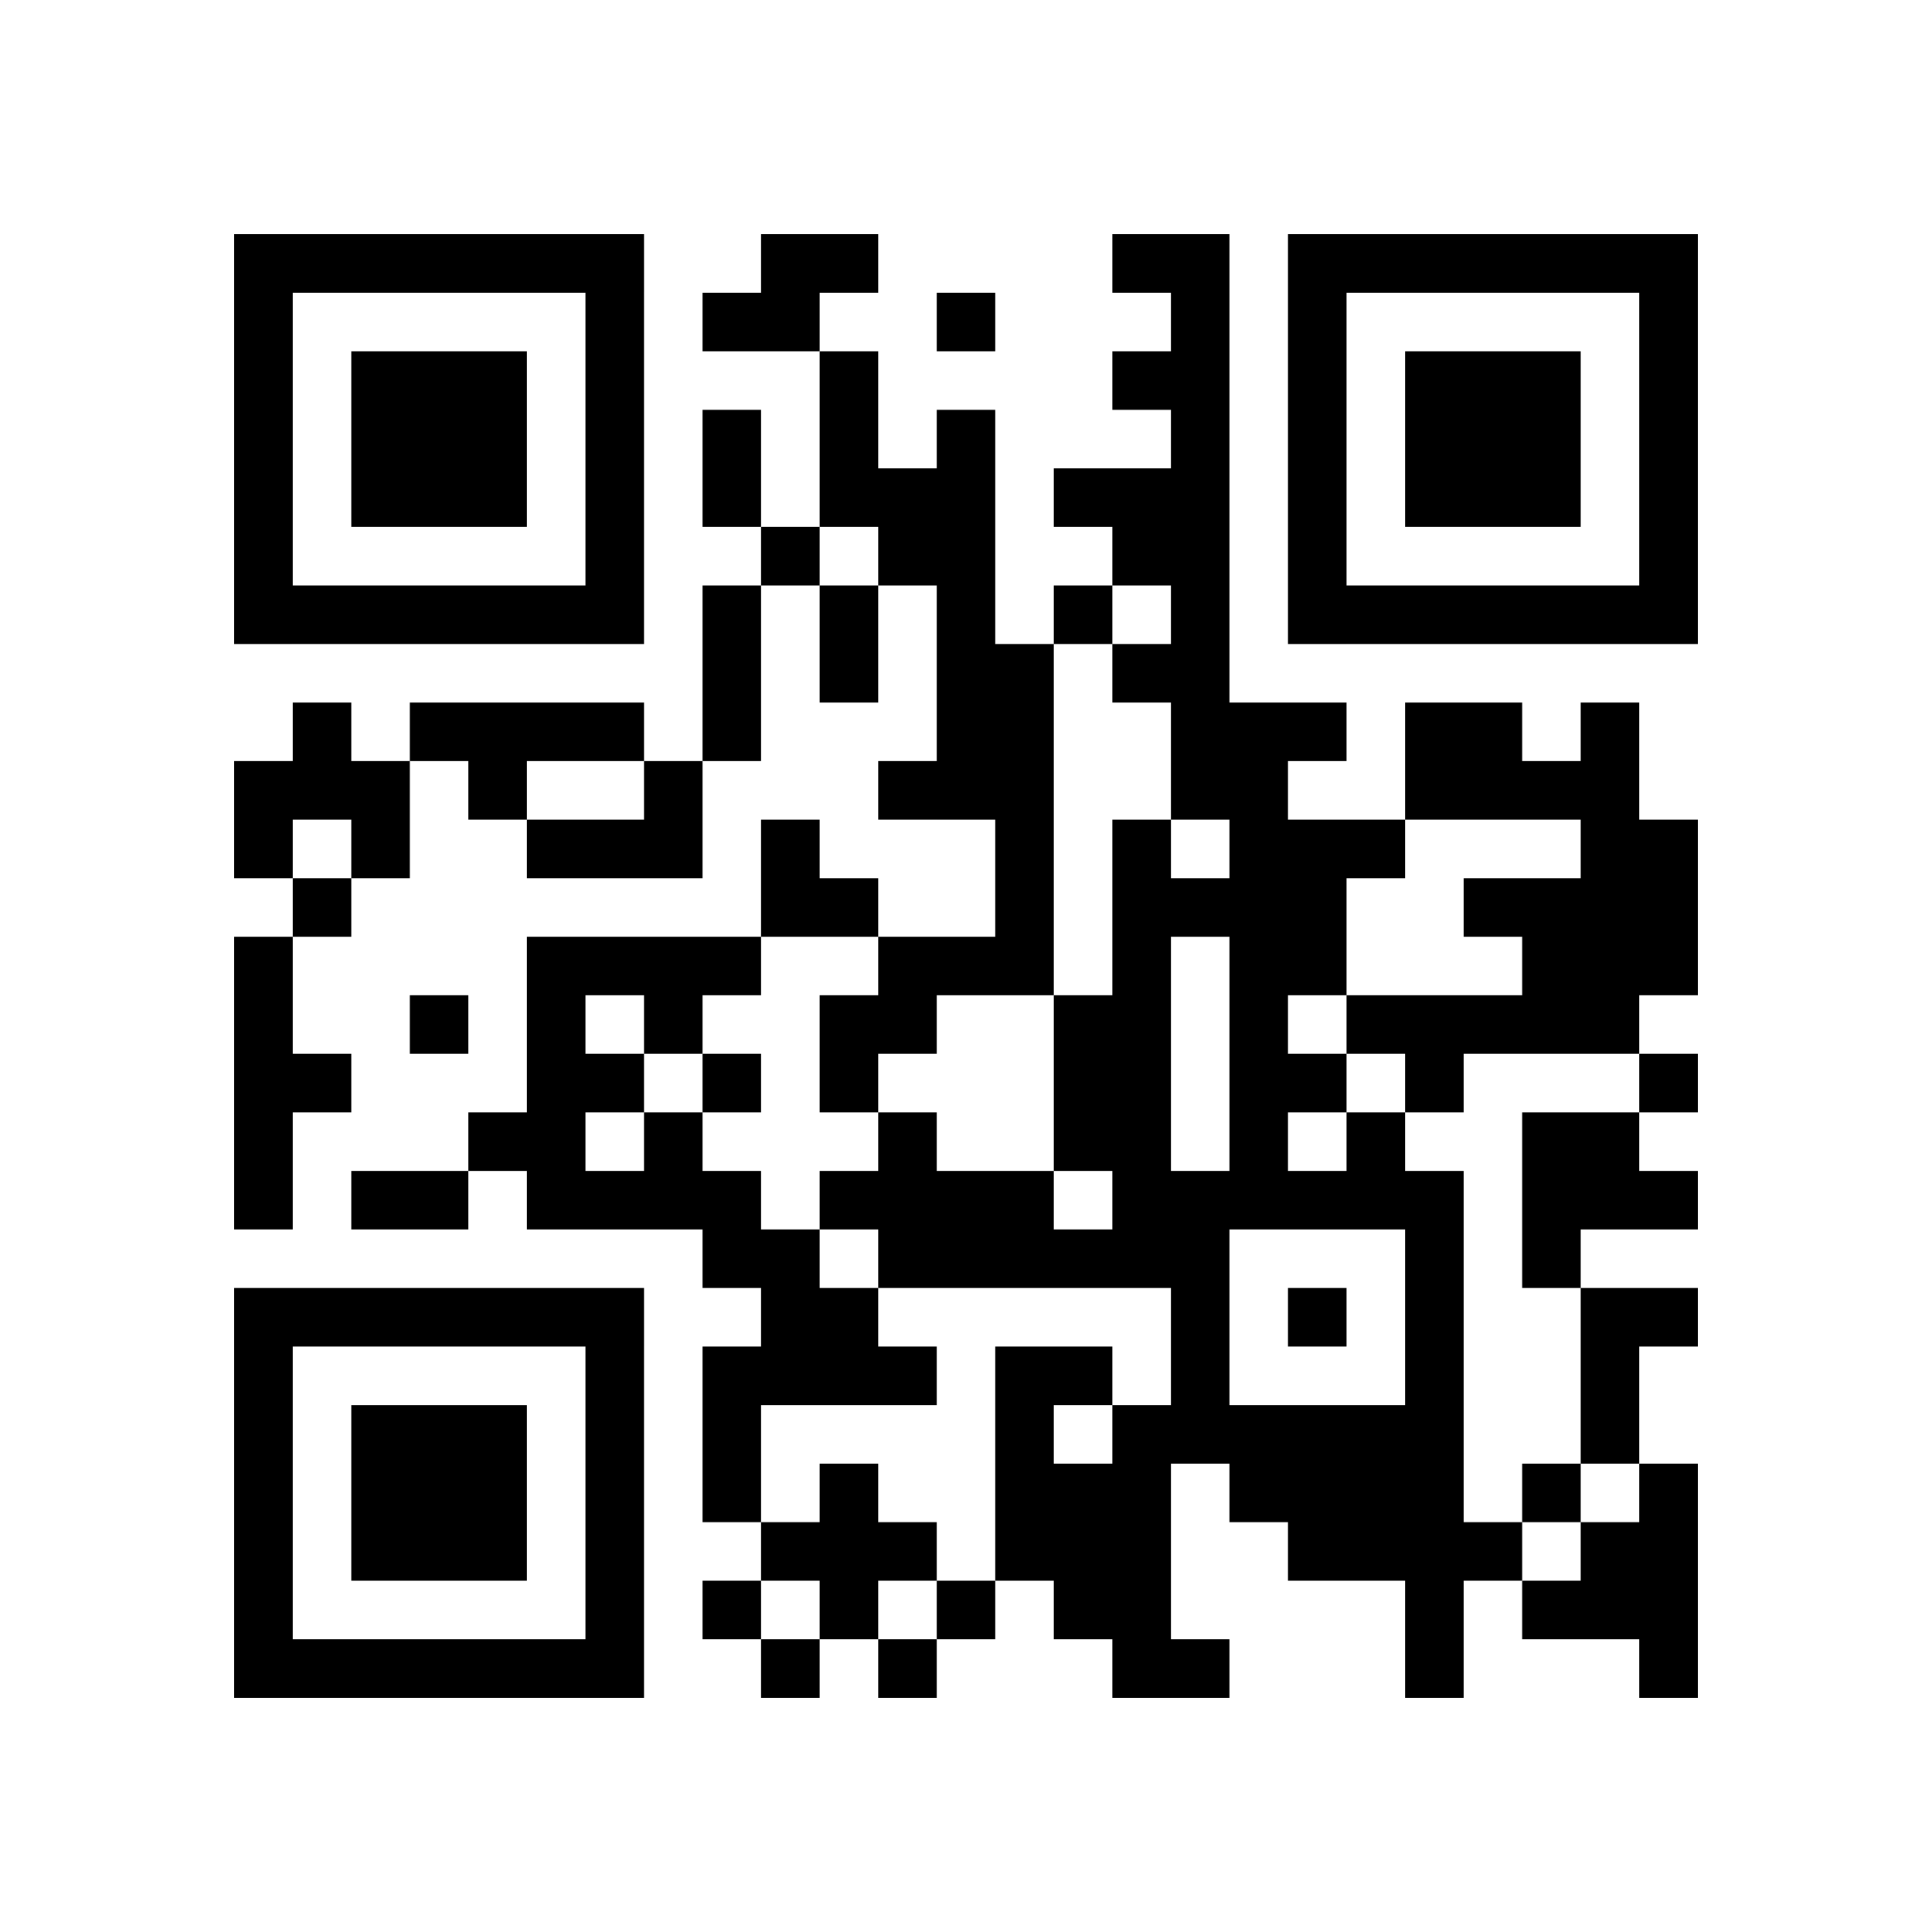 ﻿<?xml version="1.0" encoding="UTF-8"?>
<!DOCTYPE svg PUBLIC "-//W3C//DTD SVG 1.1//EN" "http://www.w3.org/Graphics/SVG/1.1/DTD/svg11.dtd">
<svg xmlns="http://www.w3.org/2000/svg" version="1.1" viewBox="0 0 33 33" stroke="none">
	<rect width="100%" height="100%" fill="#ffffff"/>
	<path d="M4,4h7v1h-7z M13,4h2v1h-2z M19,4h2v1h-2z M22,4h7v1h-7z M4,5h1v6h-1z M10,5h1v6h-1z M12,5h2v1h-2z M16,5h1v1h-1z M20,5h1v9h-1z M22,5h1v6h-1z M28,5h1v6h-1z M6,6h3v3h-3z M14,6h1v3h-1z M19,6h1v1h-1z M24,6h3v3h-3z M12,7h1v2h-1z M16,7h1v7h-1z M15,8h1v2h-1z M18,8h2v1h-2z M13,9h1v1h-1z M19,9h1v1h-1z M5,10h5v1h-5z M12,10h1v3h-1z M14,10h1v2h-1z M18,10h1v1h-1z M23,10h5v1h-5z M17,11h1v6h-1z M19,11h1v1h-1z M5,12h1v2h-1z M7,12h4v1h-4z M21,12h1v9h-1z M22,12h1v1h-1z M24,12h2v2h-2z M27,12h1v6h-1z M4,13h1v2h-1z M6,13h1v2h-1z M8,13h1v1h-1z M11,13h1v2h-1z M15,13h1v1h-1z M26,13h1v1h-1z M9,14h2v1h-2z M13,14h1v2h-1z M19,14h1v8h-1z M22,14h1v3h-1z M23,14h1v1h-1z M28,14h1v3h-1z M5,15h1v1h-1z M14,15h1v1h-1z M20,15h1v1h-1z M25,15h2v1h-2z M4,16h1v5h-1z M9,16h1v5h-1z M10,16h3v1h-3z M15,16h2v1h-2z M26,16h1v2h-1z M7,17h1v1h-1z M11,17h1v1h-1z M14,17h2v1h-2z M18,17h1v3h-1z M23,17h3v1h-3z M5,18h1v1h-1z M10,18h1v1h-1z M12,18h1v1h-1z M14,18h1v1h-1z M22,18h1v1h-1z M24,18h1v1h-1z M28,18h1v1h-1z M8,19h1v1h-1z M11,19h1v2h-1z M15,19h1v3h-1z M23,19h1v2h-1z M26,19h2v2h-2z M6,20h2v1h-2z M10,20h1v1h-1z M12,20h1v2h-1z M14,20h1v1h-1z M16,20h2v2h-2z M20,20h1v5h-1z M22,20h1v1h-1z M24,20h1v9h-1z M28,20h1v1h-1z M13,21h1v3h-1z M18,21h1v1h-1z M26,21h1v1h-1z M4,22h7v1h-7z M14,22h1v2h-1z M22,22h1v1h-1z M27,22h1v3h-1z M28,22h1v1h-1z M4,23h1v6h-1z M10,23h1v6h-1z M12,23h1v3h-1z M15,23h1v1h-1z M17,23h1v4h-1z M18,23h1v1h-1z M6,24h3v3h-3z M19,24h1v5h-1z M21,24h3v2h-3z M14,25h1v3h-1z M18,25h1v3h-1z M26,25h1v1h-1z M28,25h1v4h-1z M13,26h1v1h-1z M15,26h1v1h-1z M22,26h2v1h-2z M25,26h1v1h-1z M27,26h1v2h-1z M12,27h1v1h-1z M16,27h1v1h-1z M26,27h1v1h-1z M5,28h5v1h-5z M13,28h1v1h-1z M15,28h1v1h-1z M20,28h1v1h-1z" fill="#000000"/>
</svg>

